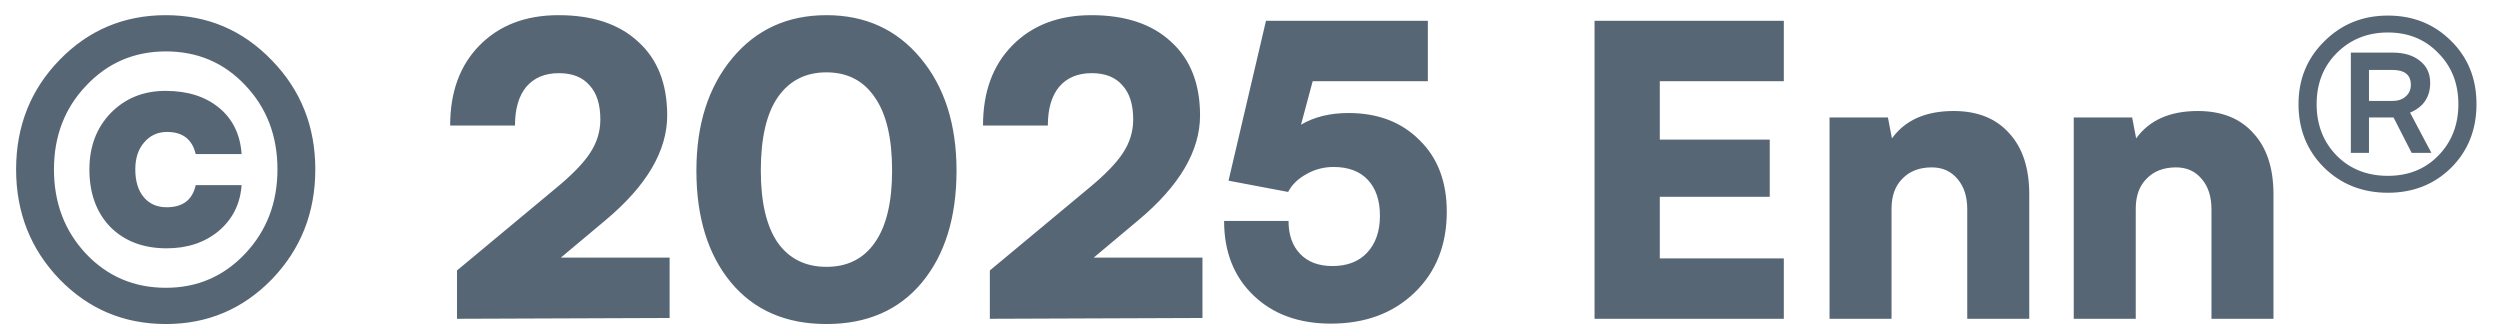 <svg xmlns="http://www.w3.org/2000/svg" width="149" height="20" viewBox="0 0 149 20" fill="none"><g><path d="M9.888 19.312C7.392 19.312 5.28 18.424 3.552 16.648C1.824 14.856 0.96 12.672 0.96 10.096C0.96 7.52 1.824 5.344 3.552 3.568C5.28 1.792 7.392 0.904 9.888 0.904C12.368 0.904 14.472 1.8 16.2 3.592C17.928 5.368 18.792 7.536 18.792 10.096C18.792 12.672 17.928 14.856 16.2 16.648C14.472 18.424 12.368 19.312 9.888 19.312ZM9.888 17.152C11.76 17.152 13.336 16.472 14.616 15.112C15.896 13.752 16.536 12.08 16.536 10.096C16.536 8.096 15.896 6.424 14.616 5.08C13.352 3.736 11.776 3.064 9.888 3.064C8 3.064 6.416 3.744 5.136 5.104C3.856 6.448 3.216 8.112 3.216 10.096C3.216 12.096 3.856 13.776 5.136 15.136C6.416 16.48 8 17.152 9.888 17.152ZM5.328 10.096C5.328 8.736 5.752 7.616 6.6 6.736C7.464 5.856 8.552 5.416 9.864 5.416C11.176 5.416 12.24 5.752 13.056 6.424C13.872 7.096 14.32 8.016 14.4 9.184H11.664C11.456 8.304 10.888 7.864 9.96 7.864C9.4 7.864 8.944 8.072 8.592 8.488C8.24 8.888 8.064 9.424 8.064 10.096C8.064 10.8 8.232 11.352 8.568 11.752C8.904 12.152 9.36 12.352 9.936 12.352C10.896 12.352 11.472 11.912 11.664 11.032H14.4C14.32 12.152 13.864 13.064 13.032 13.768C12.2 14.456 11.168 14.8 9.936 14.8C8.544 14.8 7.424 14.376 6.576 13.528C5.744 12.664 5.328 11.52 5.328 10.096ZM39.909 18.952L27.237 19V16.12L33.093 11.248C34.069 10.448 34.757 9.744 35.157 9.136C35.573 8.512 35.781 7.84 35.781 7.12C35.781 6.224 35.565 5.544 35.133 5.08C34.717 4.6 34.109 4.36 33.309 4.36C32.477 4.36 31.829 4.632 31.365 5.176C30.917 5.72 30.693 6.488 30.693 7.48H26.829C26.829 5.48 27.413 3.888 28.581 2.704C29.765 1.504 31.333 0.904 33.285 0.904C35.317 0.904 36.901 1.432 38.037 2.488C39.189 3.528 39.765 4.992 39.765 6.88C39.765 8.992 38.541 11.072 36.093 13.12L33.429 15.352H39.909V18.952ZM41.505 10.168C41.505 7.416 42.217 5.184 43.641 3.472C45.065 1.76 46.937 0.904 49.257 0.904C51.577 0.904 53.449 1.76 54.873 3.472C56.297 5.184 57.009 7.416 57.009 10.168C57.009 12.952 56.321 15.176 54.945 16.84C53.569 18.488 51.673 19.312 49.257 19.312C46.841 19.312 44.945 18.488 43.569 16.84C42.193 15.176 41.505 12.952 41.505 10.168ZM45.345 10.168C45.345 12.056 45.681 13.488 46.353 14.464C47.041 15.424 48.009 15.904 49.257 15.904C50.505 15.904 51.465 15.424 52.137 14.464C52.825 13.488 53.169 12.056 53.169 10.168C53.169 8.232 52.825 6.776 52.137 5.8C51.465 4.808 50.505 4.312 49.257 4.312C48.009 4.312 47.041 4.808 46.353 5.8C45.681 6.776 45.345 8.232 45.345 10.168ZM71.667 18.952L58.995 19V16.12L64.851 11.248C65.827 10.448 66.515 9.744 66.915 9.136C67.331 8.512 67.539 7.84 67.539 7.12C67.539 6.224 67.323 5.544 66.891 5.08C66.475 4.6 65.867 4.36 65.067 4.36C64.235 4.36 63.587 4.632 63.123 5.176C62.675 5.72 62.451 6.488 62.451 7.48H58.587C58.587 5.48 59.171 3.888 60.339 2.704C61.523 1.504 63.091 0.904 65.043 0.904C67.075 0.904 68.659 1.432 69.795 2.488C70.947 3.528 71.523 4.992 71.523 6.88C71.523 8.992 70.299 11.072 67.851 13.12L65.187 15.352H71.667V18.952ZM79.316 19.288C77.412 19.288 75.876 18.728 74.708 17.608C73.54 16.488 72.956 15.008 72.956 13.168H76.796C76.796 14 77.028 14.656 77.492 15.136C77.956 15.616 78.596 15.856 79.412 15.856C80.292 15.856 80.98 15.592 81.476 15.064C81.988 14.52 82.244 13.784 82.244 12.856C82.244 11.944 82.004 11.232 81.524 10.72C81.044 10.208 80.364 9.952 79.484 9.952C78.892 9.952 78.348 10.096 77.852 10.384C77.356 10.656 76.996 11.008 76.772 11.44L73.22 10.768L75.452 1.24H85.1V4.84H78.236L77.54 7.432C78.324 6.968 79.268 6.736 80.372 6.736C82.116 6.736 83.524 7.272 84.596 8.344C85.684 9.4 86.228 10.824 86.228 12.616C86.228 14.6 85.588 16.208 84.308 17.44C83.028 18.672 81.364 19.288 79.316 19.288ZM106.316 19H95.035V1.24H106.316V4.84H98.924V8.32H105.476V11.728H98.924V15.4H106.316V19ZM112.736 19H109.04V7H112.52L112.76 8.248C113.544 7.16 114.768 6.616 116.432 6.616C117.856 6.616 118.96 7.056 119.744 7.936C120.544 8.8 120.944 10.016 120.944 11.584V19H117.248V12.472C117.248 11.72 117.056 11.12 116.672 10.672C116.288 10.208 115.776 9.976 115.136 9.976C114.4 9.976 113.816 10.2 113.384 10.648C112.952 11.08 112.736 11.672 112.736 12.424V19ZM127.291 19H123.595V7H127.075L127.315 8.248C128.099 7.16 129.323 6.616 130.987 6.616C132.411 6.616 133.515 7.056 134.299 7.936C135.099 8.8 135.499 10.016 135.499 11.584V19H131.803V12.472C131.803 11.72 131.611 11.12 131.227 10.672C130.843 10.208 130.331 9.976 129.691 9.976C128.955 9.976 128.371 10.2 127.939 10.648C127.507 11.08 127.291 11.672 127.291 12.424V19ZM142.319 11.488C140.799 11.488 139.527 10.984 138.503 9.976C137.495 8.968 136.991 7.712 136.991 6.208C136.991 4.72 137.503 3.472 138.527 2.464C139.551 1.44 140.815 0.928 142.319 0.928C143.823 0.928 145.079 1.432 146.087 2.44C147.095 3.432 147.599 4.688 147.599 6.208C147.599 7.728 147.095 8.992 146.087 10C145.079 10.992 143.823 11.488 142.319 11.488ZM142.319 10.48C143.535 10.48 144.535 10.08 145.319 9.28C146.119 8.464 146.519 7.44 146.519 6.208C146.519 4.976 146.119 3.96 145.319 3.16C144.535 2.344 143.535 1.936 142.319 1.936C141.103 1.936 140.087 2.344 139.271 3.16C138.471 3.96 138.071 4.976 138.071 6.208C138.071 7.44 138.471 8.464 139.271 9.28C140.071 10.08 141.087 10.48 142.319 10.48ZM141.191 9.112H140.111V3.136H142.607C143.279 3.136 143.815 3.296 144.215 3.616C144.631 3.936 144.839 4.376 144.839 4.936C144.839 5.784 144.439 6.376 143.639 6.712L144.911 9.112H143.735L142.655 7H141.191V9.112ZM143.687 5.056C143.687 4.464 143.319 4.168 142.583 4.168H141.191V6.016H142.583C142.919 6.016 143.183 5.928 143.375 5.752C143.583 5.576 143.687 5.344 143.687 5.056Z" fill="#576675"></path></g><defs></defs></svg>